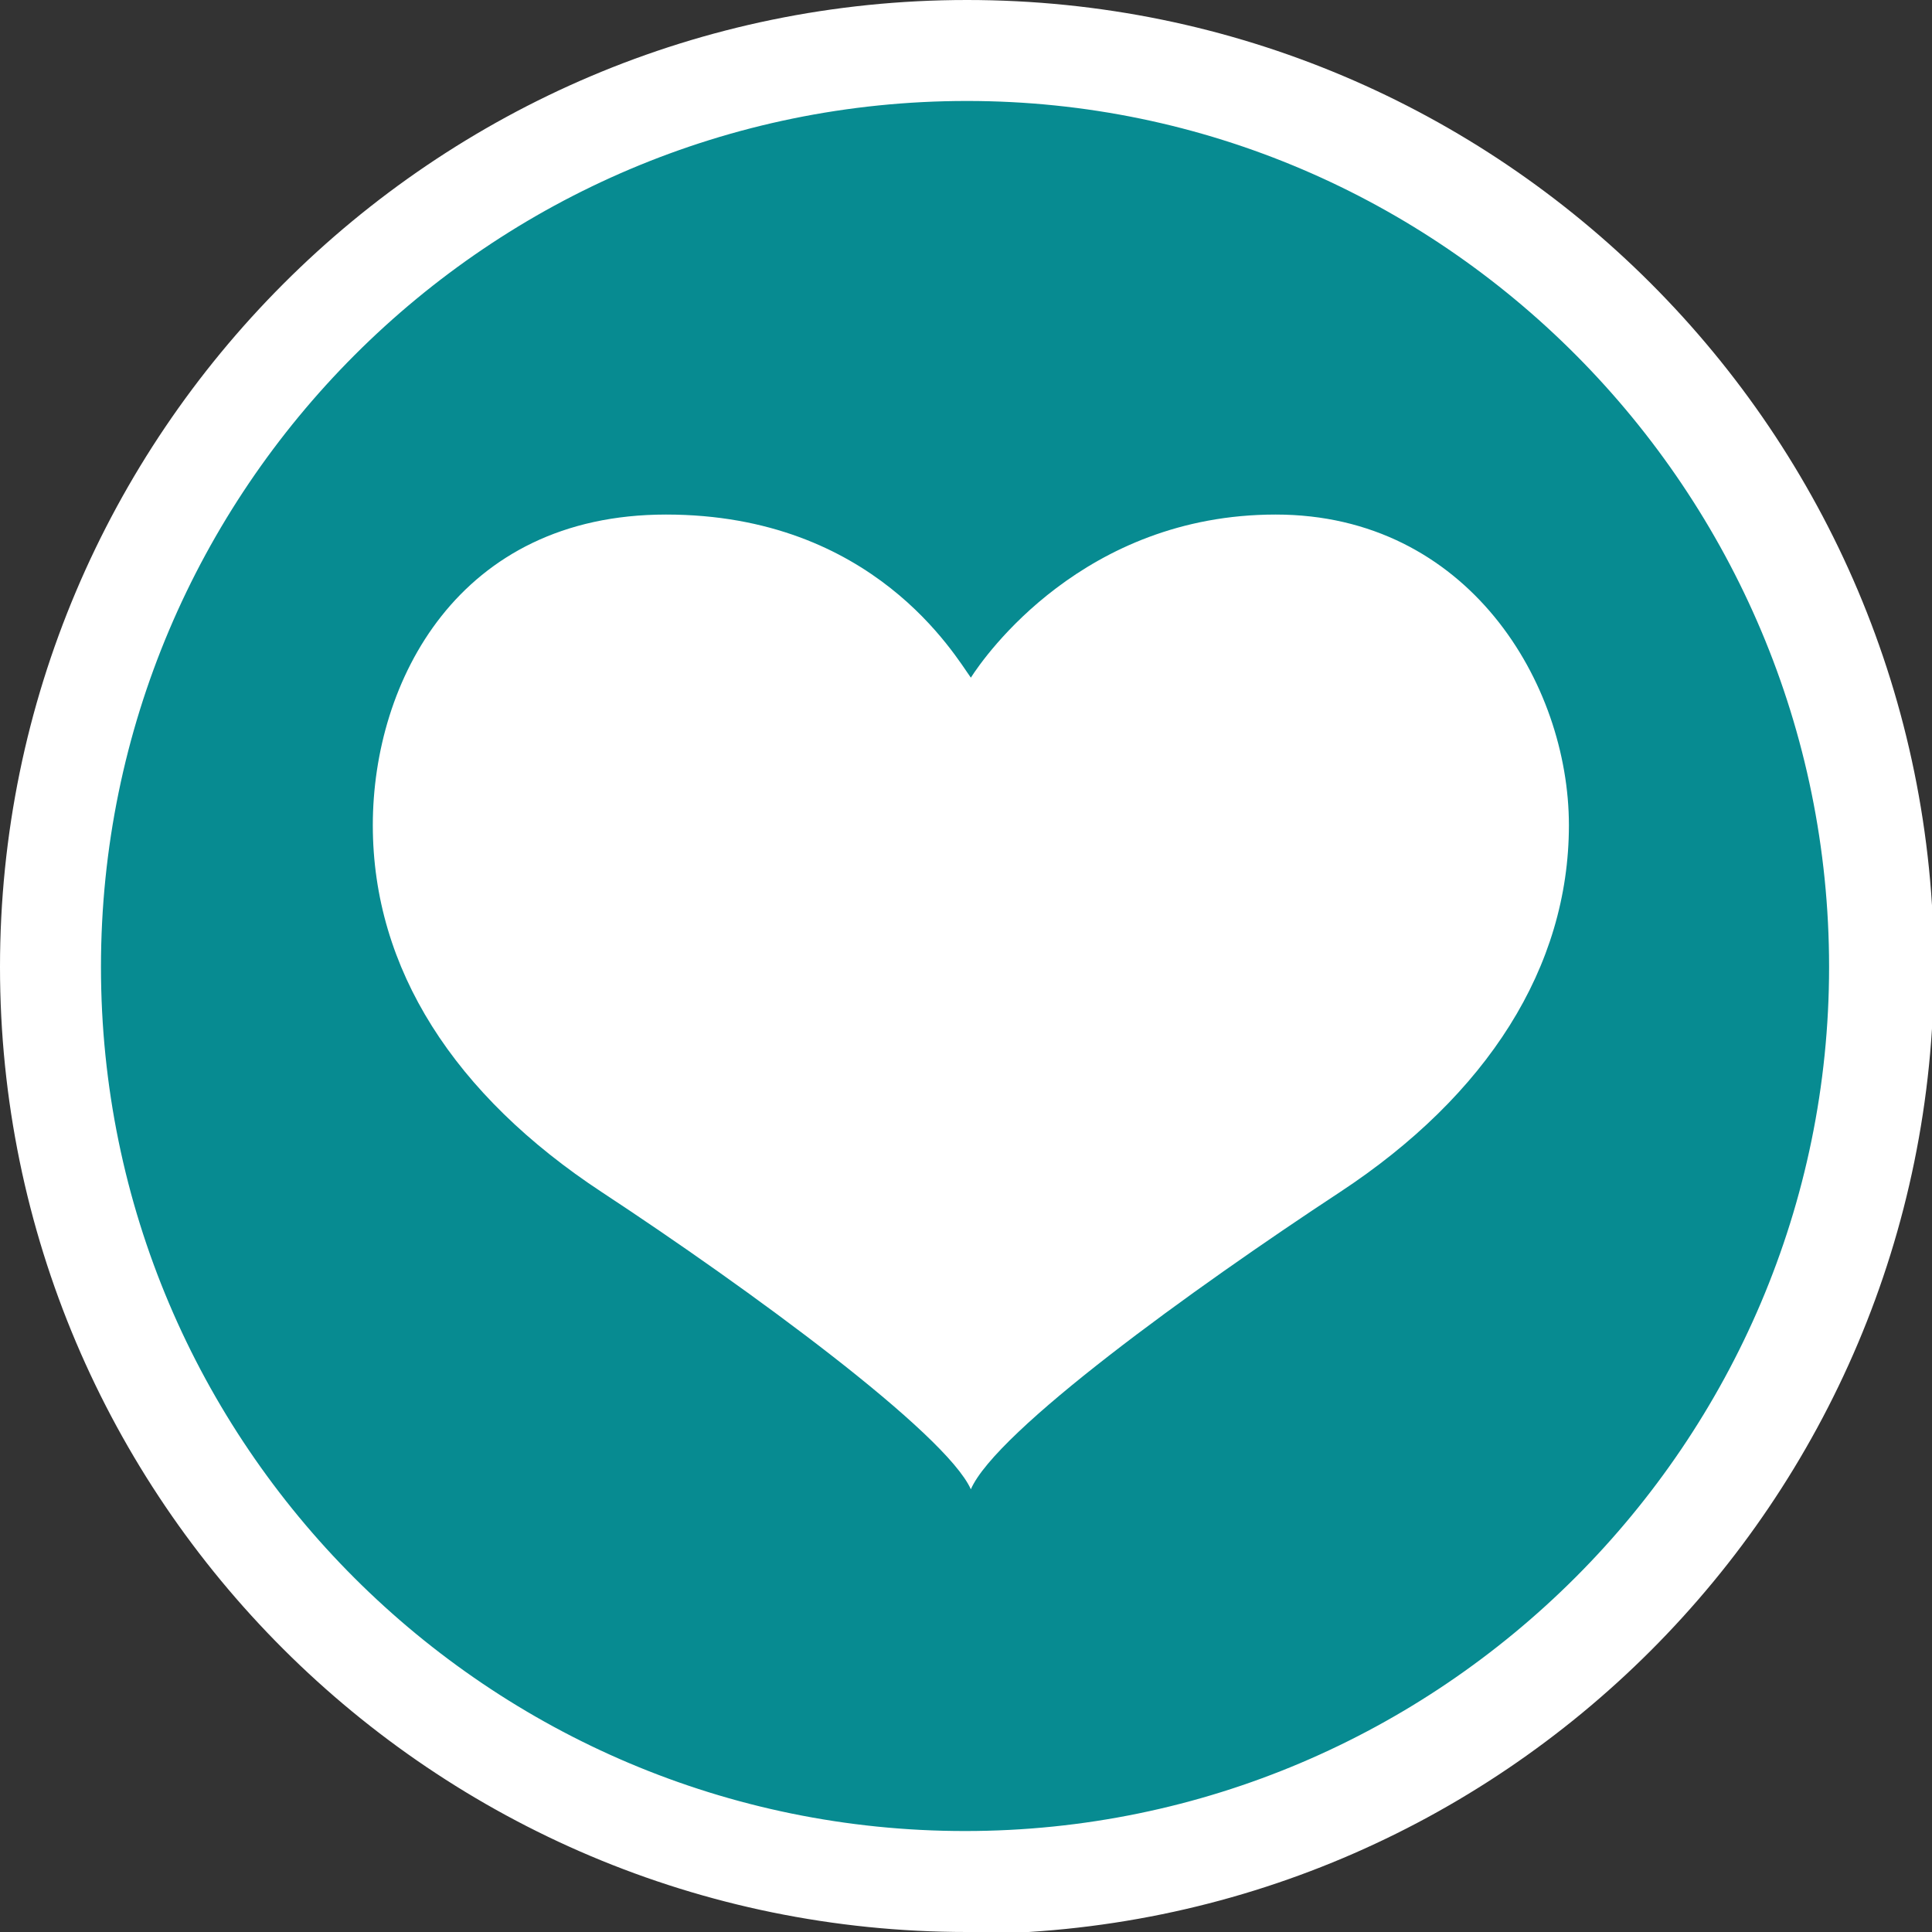 <?xml version="1.0" encoding="UTF-8"?> <svg xmlns="http://www.w3.org/2000/svg" id="Calque_1" version="1.1" viewBox="0 0 99.5 99.5"><rect x="0" y="0" width="99.5" height="99.5" fill="#333333" stroke="none"/><defs><style> .st0 { fill: #fff; } .st1 { fill: #078b91; } </style></defs><circle class="st1" cx="49.8" cy="49.8" r="47.1"></circle><path class="st0" d="M49.8,99.5C22.3,99.5,0,77.2,0,49.8S22.3,0,49.8,0s49.8,22.3,49.8,49.8-22.3,49.8-49.8,49.8ZM49.8,5.2C25.2,5.2,5.2,25.2,5.2,49.8s20,44.5,44.5,44.5,44.5-20,44.5-44.5S74.3,5.2,49.8,5.2Z"></path><path class="st0" d="M69,61.4c-7.6,5-17.7,12.3-19,15.3h0c0,0,0,0,0,0-1.3-2.9-11.4-10.3-19-15.3-7.6-5-11.8-11.5-11.8-18.9s4.4-16,15.1-16,14.9,7.3,15.7,8.4c.7-1.1,5.8-8.4,15.7-8.4s15.1,8.7,15.1,16-4.2,13.9-11.8,18.9"></path></svg> 